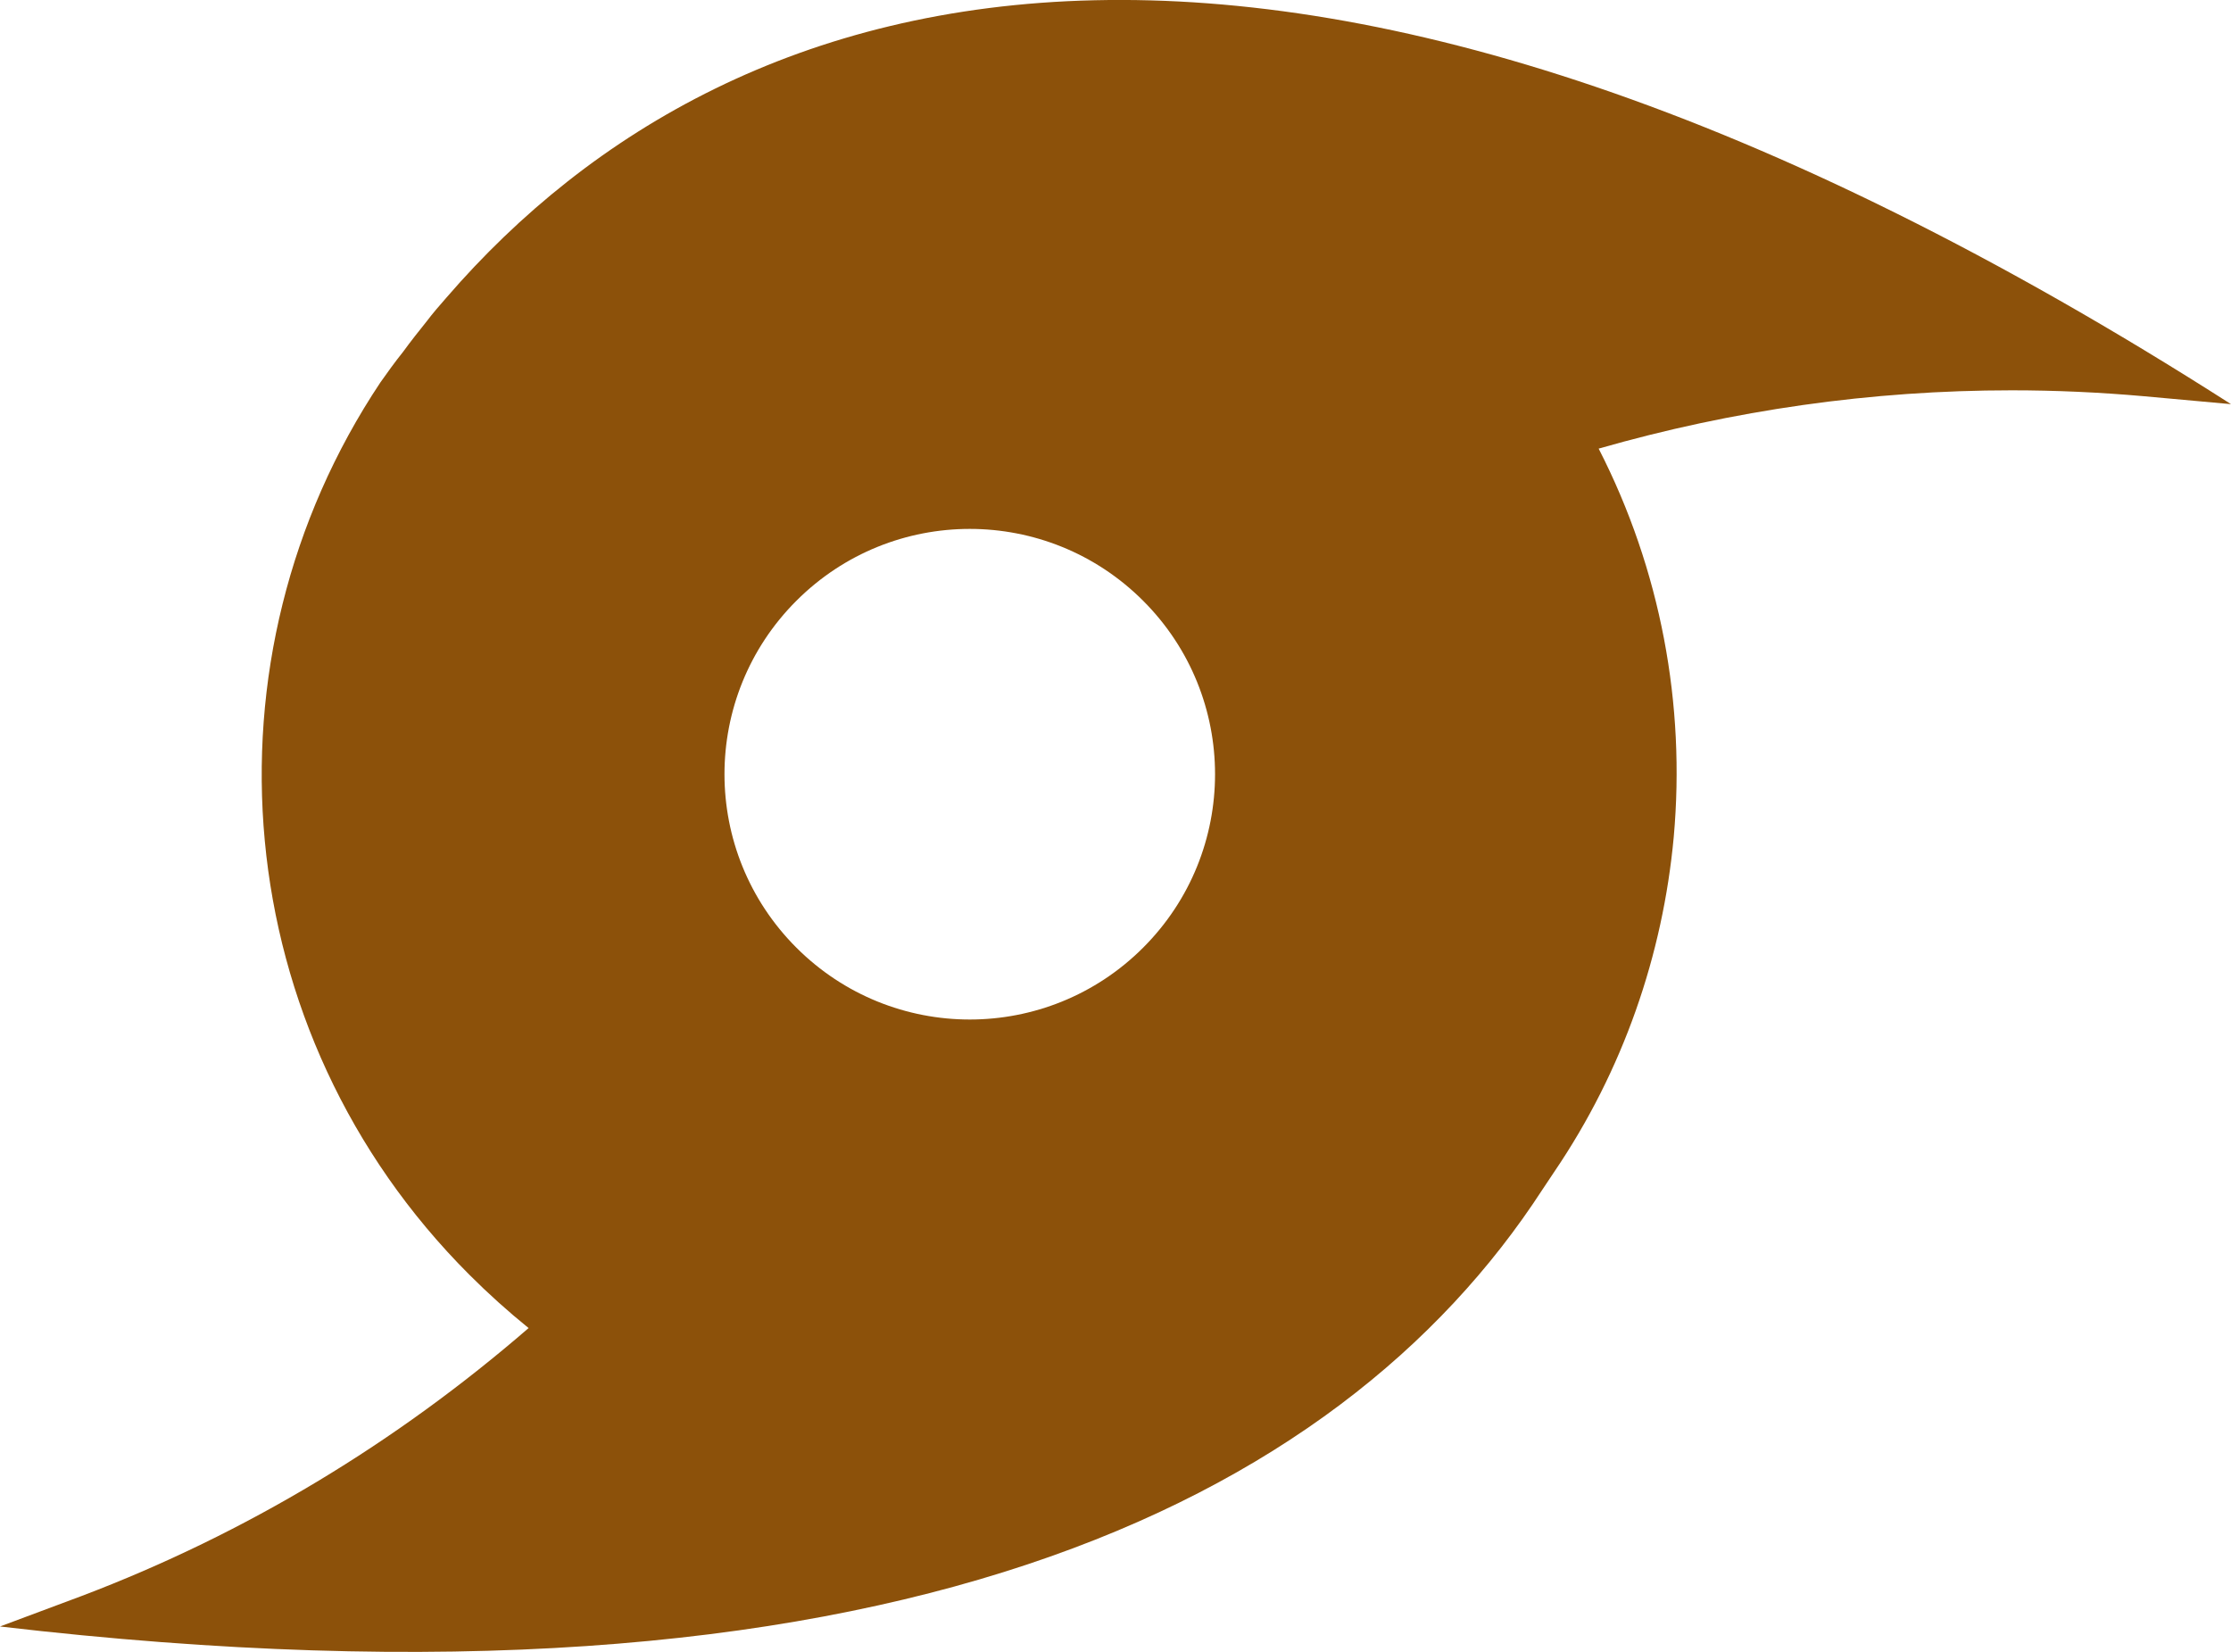 <?xml version="1.0" encoding="utf-8"?>
<!-- Generator: Adobe Illustrator 27.4.0, SVG Export Plug-In . SVG Version: 6.00 Build 0)  -->
<svg version="1.1" xmlns="http://www.w3.org/2000/svg" xmlns:xlink="http://www.w3.org/1999/xlink" x="0px" y="0px"
	 viewBox="0 0 22.58 16.718" style="enable-background:new 0 0 22.58 16.718;" xml:space="preserve">
<style type="text/css">
	.st0{display:none;}
	.st1{display:inline;fill:#046493;}
	.st2{display:inline;opacity:0.8;}
	.st3{fill-rule:evenodd;clip-rule:evenodd;}
	.st4{fill:none;stroke:#000000;stroke-width:0.408;stroke-linecap:round;stroke-miterlimit:10;}
	.st5{fill:#FFFFFF;stroke:#000000;stroke-width:0.408;stroke-linecap:round;stroke-miterlimit:10;}
	.st6{fill:none;stroke:#000000;stroke-width:0.341;stroke-linecap:round;stroke-linejoin:round;stroke-miterlimit:10;}
	.st7{fill:none;stroke:#000000;stroke-width:0.5;stroke-linecap:round;stroke-linejoin:round;stroke-miterlimit:10;}
	.st8{fill:none;stroke:#000000;stroke-width:0.5;stroke-miterlimit:10;}
	.st9{fill:#FFFFFF;}
	.st10{display:inline;}
	.st11{opacity:0.8;}
	.st12{display:inline;fill:#FFFFFF;}
	.st13{display:inline;fill:none;}
	.st14{fill:#A1D76A;}
	.st15{fill:#5AB4AC;}
	.st16{fill:none;stroke:#542788;stroke-width:0.409;stroke-miterlimit:10;}
	.st17{fill:#542788;}
	.st18{fill:none;stroke:#542788;stroke-width:0.409;stroke-linecap:round;stroke-miterlimit:10;}
	.st19{fill:#998EC3;}
	.st20{fill:#1D91C0;}
	.st21{fill:#91BFDB;}
	.st22{fill:#01665E;}
	.st23{fill:#FA8400;}
	.st24{fill:#7FCDBB;}
	.st25{fill:#C62F19;}
	.st26{fill:#219DBB;}
	.st27{fill:#04A05E;}
	.st28{fill:#C76900;}
	.st29{fill:#046493;}
	.st30{fill:#F97D6A;}
	.st31{fill:#8C510A;}
	.st32{fill:#F0F0F1;}
	.st33{fill:#404040;}
</style>
<g id="Layer_9" class="st0">
</g>
<g id="Map">
	<g id="CONUS_map">
	</g>
	<g id="Islands_AK">
	</g>
	<g id="New_HI_x26_PVI">
	</g>
	<g id="New_Caribbean_USVI">
	</g>
</g>
<g id="arrow_icons" class="st0">
</g>
<g id="Circles">
</g>
<g id="Layer_8">
	<path class="st31" d="M4.52,3.01c-0.07,0.08-0.14,0.16-0.2,0.24c-0.08,0.1-0.16,0.2-0.24,0.31C4,3.66,3.92,3.77,3.85,3.87
		c-1.86,2.79-1.56,6.57,0.9,9.03c0.19,0.19,0.39,0.37,0.6,0.54c-1.34,1.16-2.86,2.08-4.52,2.71L0,16.46
		c8.97,1.05,13.55-1.25,15.61-4.42c0.04-0.06,0.08-0.12,0.12-0.18c0.7-1.03,1.1-2.2,1.21-3.39c0.12-1.34-0.13-2.7-0.76-3.93
		c1.36-0.39,2.76-0.59,4.18-0.59c0.44,0,0.89,0.02,1.34,0.06l0.88,0.08C13.07-1.99,7.44-0.37,4.52,3.01z M11.57,9.59
		c-0.97,0.97-2.54,0.97-3.51,0c-0.97-0.97-0.97-2.54,0-3.51c0.97-0.97,2.54-0.97,3.51,0C12.54,7.05,12.54,8.62,11.57,9.59z"/>
</g>
</svg>
